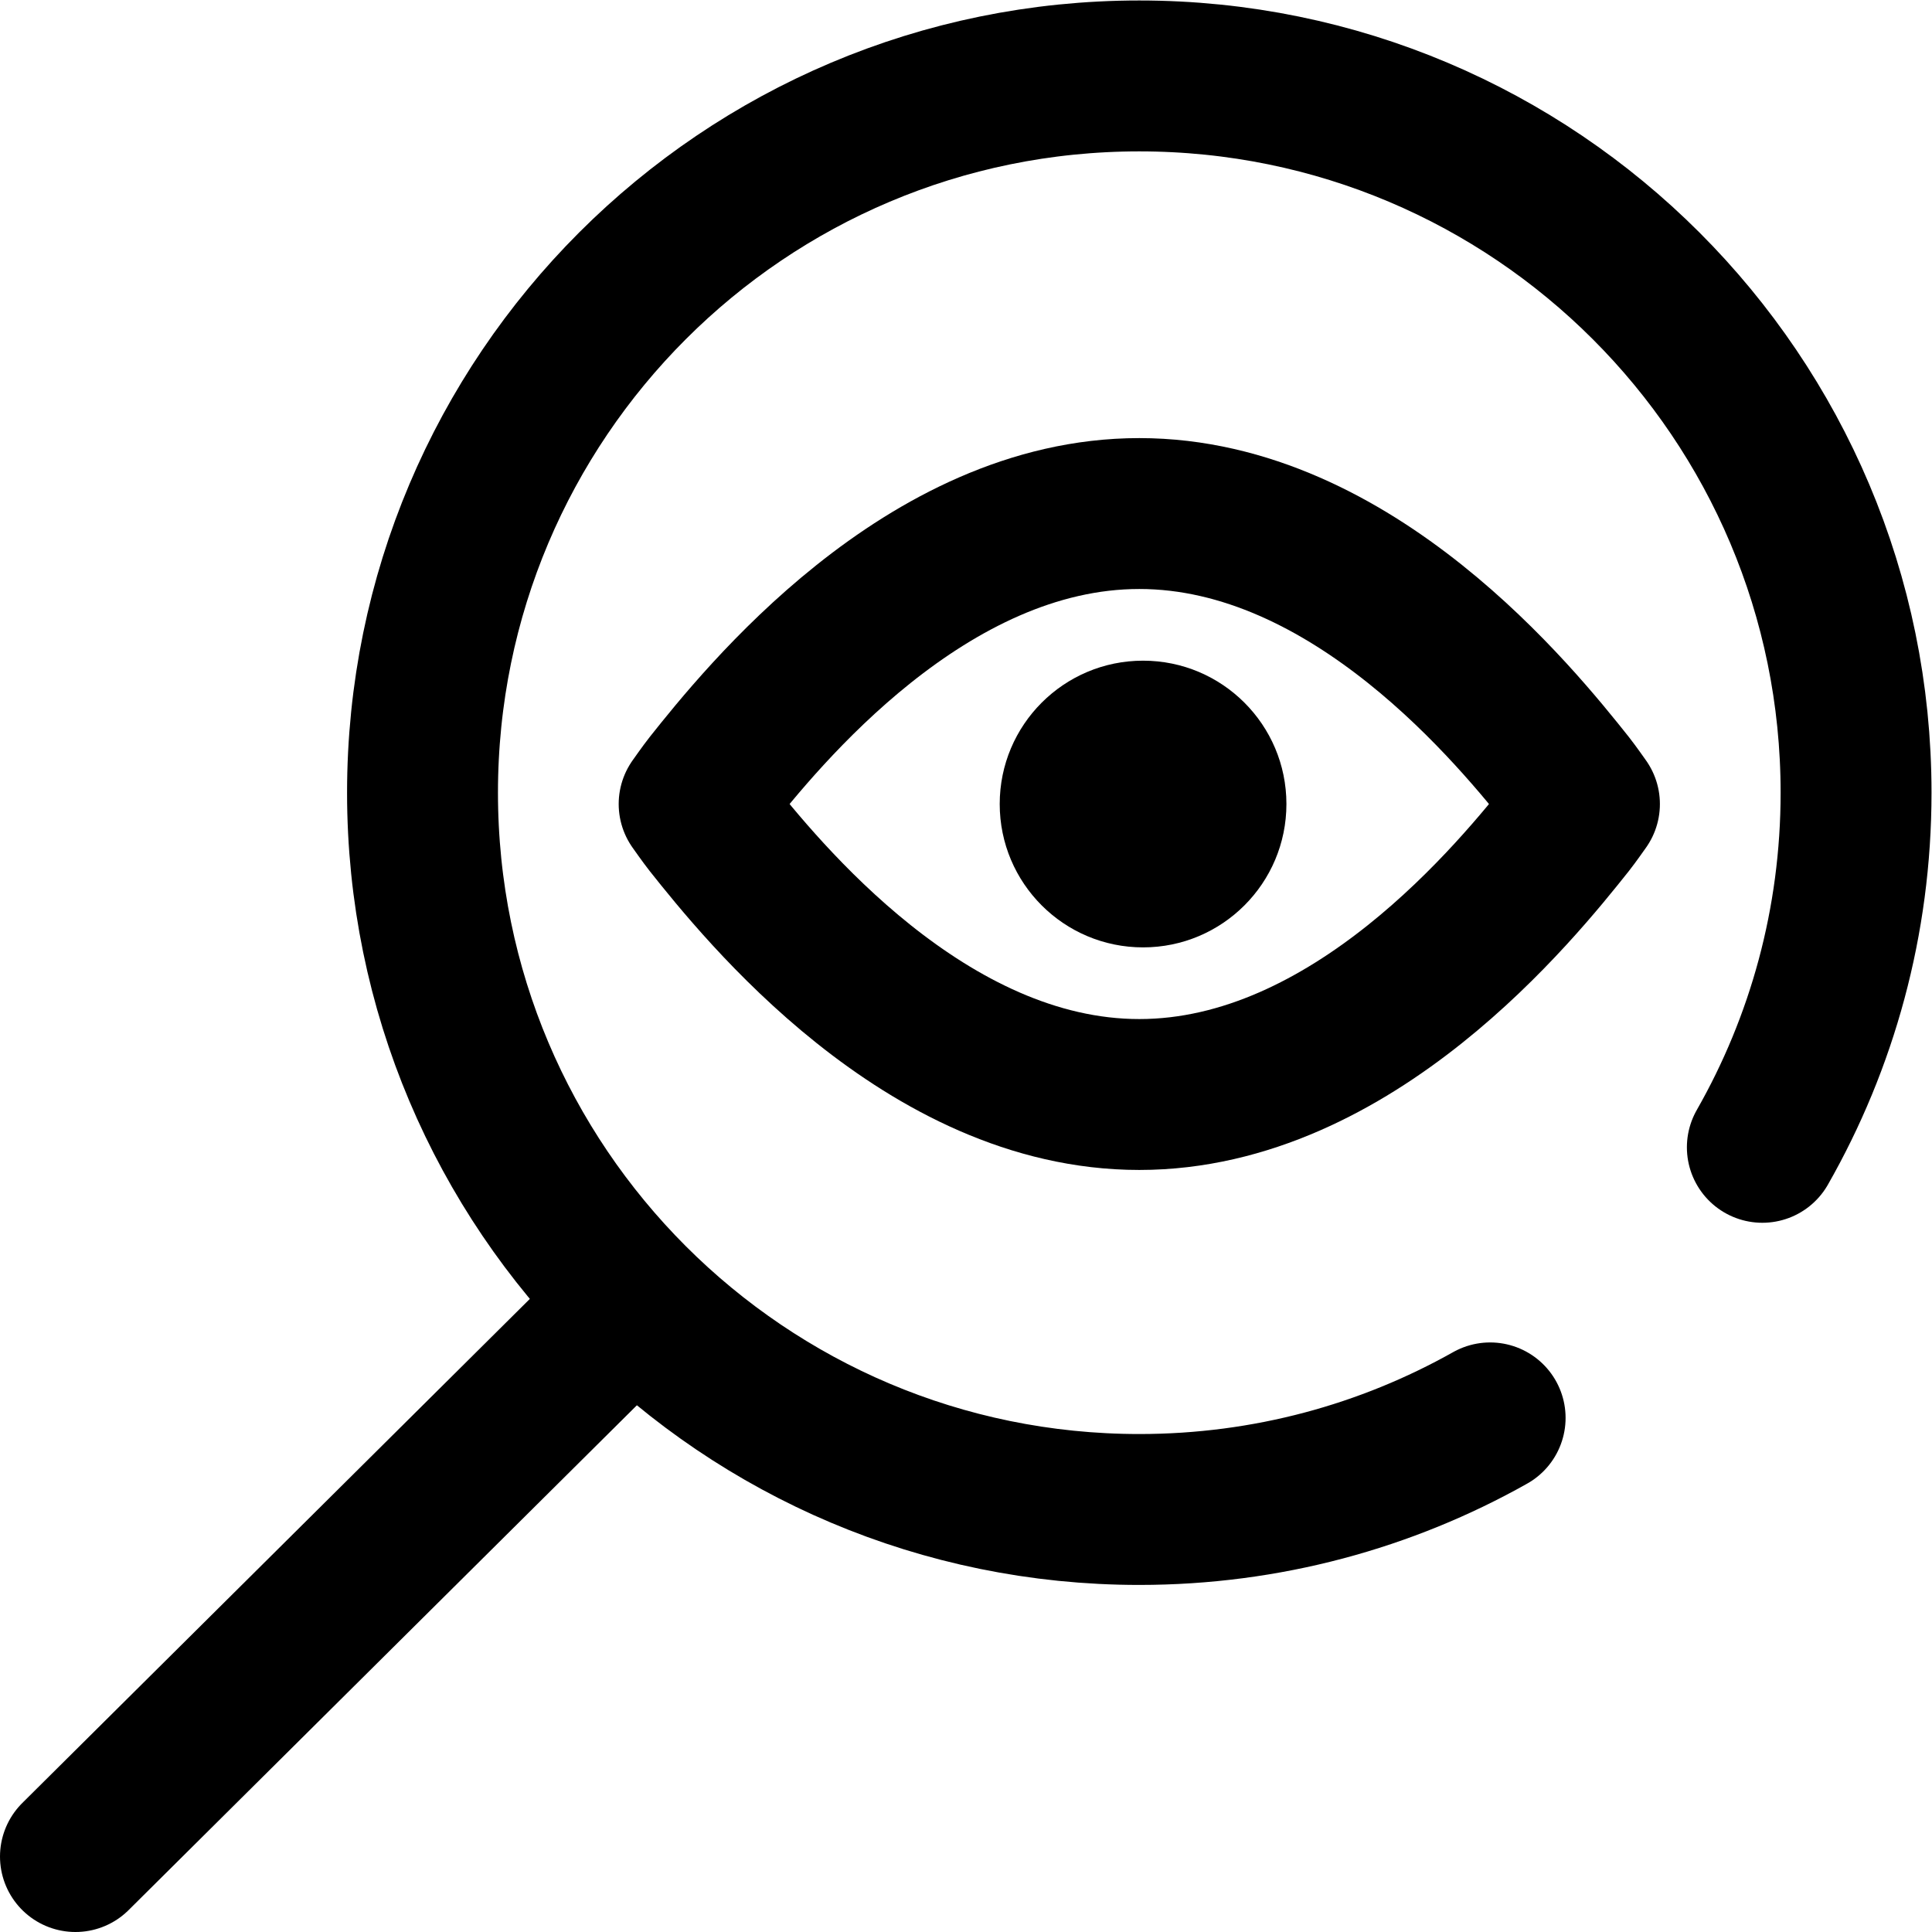 <svg xmlns="http://www.w3.org/2000/svg" xml:space="preserve" width="682.667" height="682.667"><defs><clipPath id="a" clipPathUnits="userSpaceOnUse"><path d="M0 512h512V0H0Z"/></clipPath></defs><g clip-path="url(#a)" transform="matrix(1.333 0 0 -1.333 0 682.667)"><path d="M0 0c15.811 27.719 24.844 59.805 24.844 94 0 104.934-85.066 190-190 190s-190-85.066-190-190 85.066-190 190-190c33.785 0 65.51 8.818 93 24.278" style="fill:none;stroke:#000;stroke-width:40;stroke-linecap:round;stroke-linejoin:round;stroke-miterlimit:10;stroke-dasharray:none;stroke-opacity:1" transform="translate(467.156 208)"/><path d="m0 0-147-146" style="fill:none;stroke:#000;stroke-width:40;stroke-linecap:round;stroke-linejoin:round;stroke-miterlimit:10;stroke-dasharray:none;stroke-opacity:1" transform="translate(167 166)"/><path d="M0 0c-56.639 0-100.212 54.187-114.094 71.647C-115.342 73.216-118 77-118 77s2.659 3.783 3.906 5.352C-100.212 99.813-56.639 154 0 154c56.639 0 100.213-54.187 114.095-71.648C115.342 80.783 118 77 118 77s-2.658-3.783-3.905-5.352C100.213 54.187 56.639 0 0 0Z" style="fill:none;stroke:#000;stroke-width:40;stroke-linecap:round;stroke-linejoin:round;stroke-miterlimit:10;stroke-dasharray:none;stroke-opacity:1" transform="translate(302 222)"/><path d="M0 0c0 20.987 17.013 38 38 38S76 20.987 76 0 58.987-38 38-38 0-20.987 0 0" style="fill:#000;fill-opacity:1;fill-rule:nonzero;stroke:none" transform="translate(265 299)"/></g></svg>